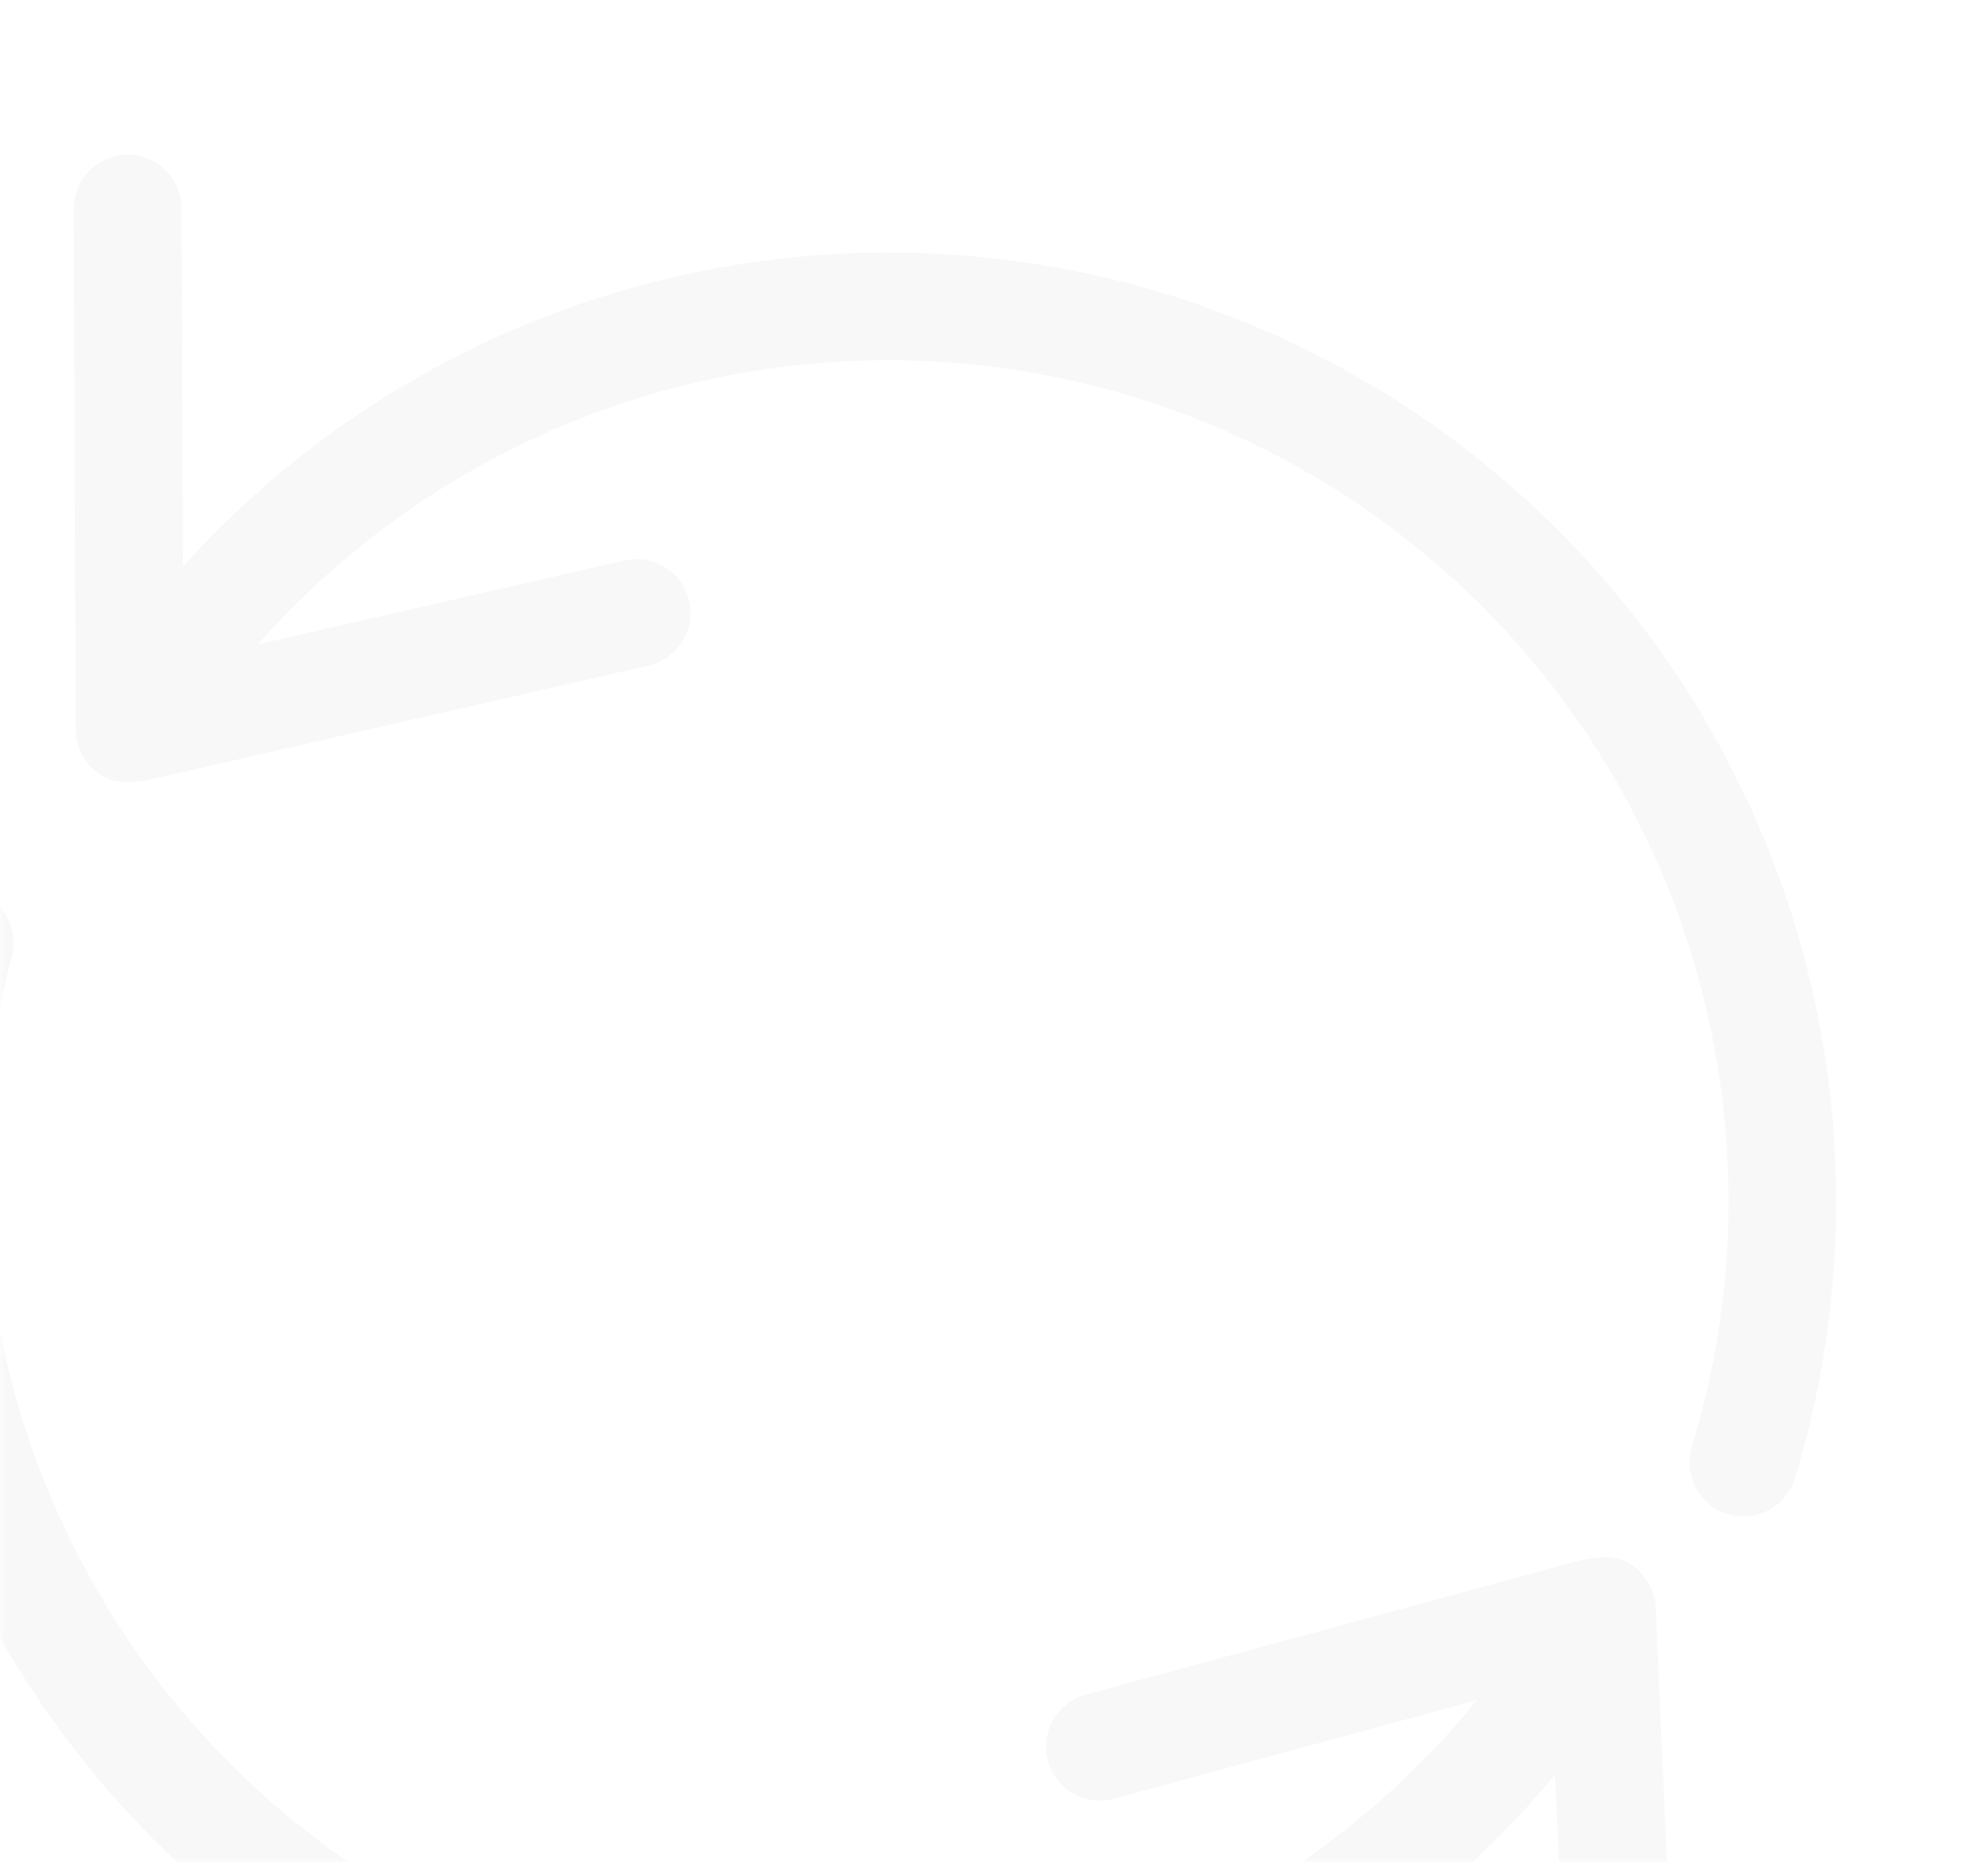 <svg width="205" height="192" viewBox="0 0 205 192" fill="none" xmlns="http://www.w3.org/2000/svg">
<mask id="mask0_3_148" style="mask-type:alpha" maskUnits="userSpaceOnUse" x="0" y="0" width="205" height="192">
<path d="M204.426 0H0.574C0.257 0 0 1.63 0 3.64V188.36C0 190.37 0.257 192 0.574 192H204.426C204.743 192 205 190.37 205 188.36V3.64C205 1.63 204.743 0 204.426 0Z" fill="#F4F4F4"/>
</mask>
<g mask="url(#mask0_3_148)">
<g opacity="0.12">
<path d="M120.174 30.296C102.36 24.86 83.365 24.619 65.418 29.601C47.472 34.582 31.319 44.58 18.855 58.42L18.721 21.433C18.701 19.968 18.104 18.571 17.06 17.545C16.015 16.518 14.608 15.945 13.144 15.951C11.679 15.956 10.276 16.539 9.239 17.573C8.202 18.607 7.615 20.008 7.606 21.473C7.674 39.58 7.8 73.959 7.8 75.098C7.791 76.185 8.102 77.251 8.694 78.163C9.313 79.223 10.299 80.019 11.466 80.402C13.092 80.899 14.935 80.481 16.845 80.045L66.936 68.605C68.361 68.265 69.595 67.376 70.368 66.132C71.141 64.888 71.392 63.388 71.065 61.96C70.739 60.532 69.861 59.29 68.624 58.506C67.387 57.721 65.89 57.457 64.459 57.771C54.052 60.148 38.14 63.788 26.595 66.426C39.704 51.588 57.497 41.685 77.015 38.364C96.534 35.042 116.601 38.502 133.88 48.168C151.159 57.834 164.609 73.123 171.993 91.494C179.377 109.864 180.249 130.209 174.466 149.144C174.035 150.554 174.182 152.077 174.874 153.378C175.566 154.68 176.746 155.653 178.156 156.084C179.566 156.515 181.089 156.368 182.39 155.676C183.691 154.984 184.665 153.804 185.095 152.394C192.647 127.594 190.052 100.811 177.881 77.921C165.71 55.031 144.957 37.904 120.174 30.296" fill="#C0C0C1"/>
<path d="M173.096 219.416C172.297 201.34 170.781 167.016 170.733 165.843C170.702 164.863 170.412 163.91 169.893 163.079C167.709 159.578 164.408 160.472 161.498 161.261L111.908 174.724C110.5 175.124 109.307 176.062 108.587 177.336C107.867 178.61 107.678 180.116 108.062 181.528C108.445 182.94 109.37 184.144 110.636 184.878C111.901 185.613 113.405 185.818 114.821 185.451L152.307 175.271C139.809 190.63 122.429 201.247 103.059 205.357C83.689 209.467 63.496 206.821 45.839 197.861C28.181 188.9 14.123 174.164 6.003 156.105C-2.117 138.045 -3.809 117.75 1.207 98.594C1.392 97.888 1.436 97.153 1.337 96.43C1.238 95.707 0.997 95.01 0.629 94.38C0.26 93.75 -0.229 93.199 -0.81 92.758C-1.391 92.317 -2.054 91.995 -2.76 91.81C-3.466 91.625 -4.202 91.581 -4.925 91.68C-5.648 91.779 -6.344 92.02 -6.974 92.388C-7.604 92.757 -8.155 93.246 -8.596 93.827C-9.038 94.408 -9.36 95.071 -9.545 95.777C-15.184 117.313 -13.307 140.13 -4.223 160.455C4.861 180.78 20.608 197.397 40.415 207.56C60.222 217.724 82.904 220.825 104.713 216.351C126.521 211.877 146.151 200.096 160.357 182.955L161.988 219.906C162.014 220.639 162.185 221.36 162.49 222.028C162.796 222.695 163.231 223.295 163.771 223.793C164.31 224.292 164.942 224.678 165.632 224.93C166.321 225.183 167.054 225.296 167.787 225.264C168.52 225.231 169.24 225.054 169.904 224.742C170.569 224.43 171.165 223.989 171.658 223.445C172.151 222.902 172.532 222.266 172.778 221.574C173.024 220.882 173.13 220.149 173.091 219.416" fill="#C0C0C1"/>
</g>
</g>
</svg>
